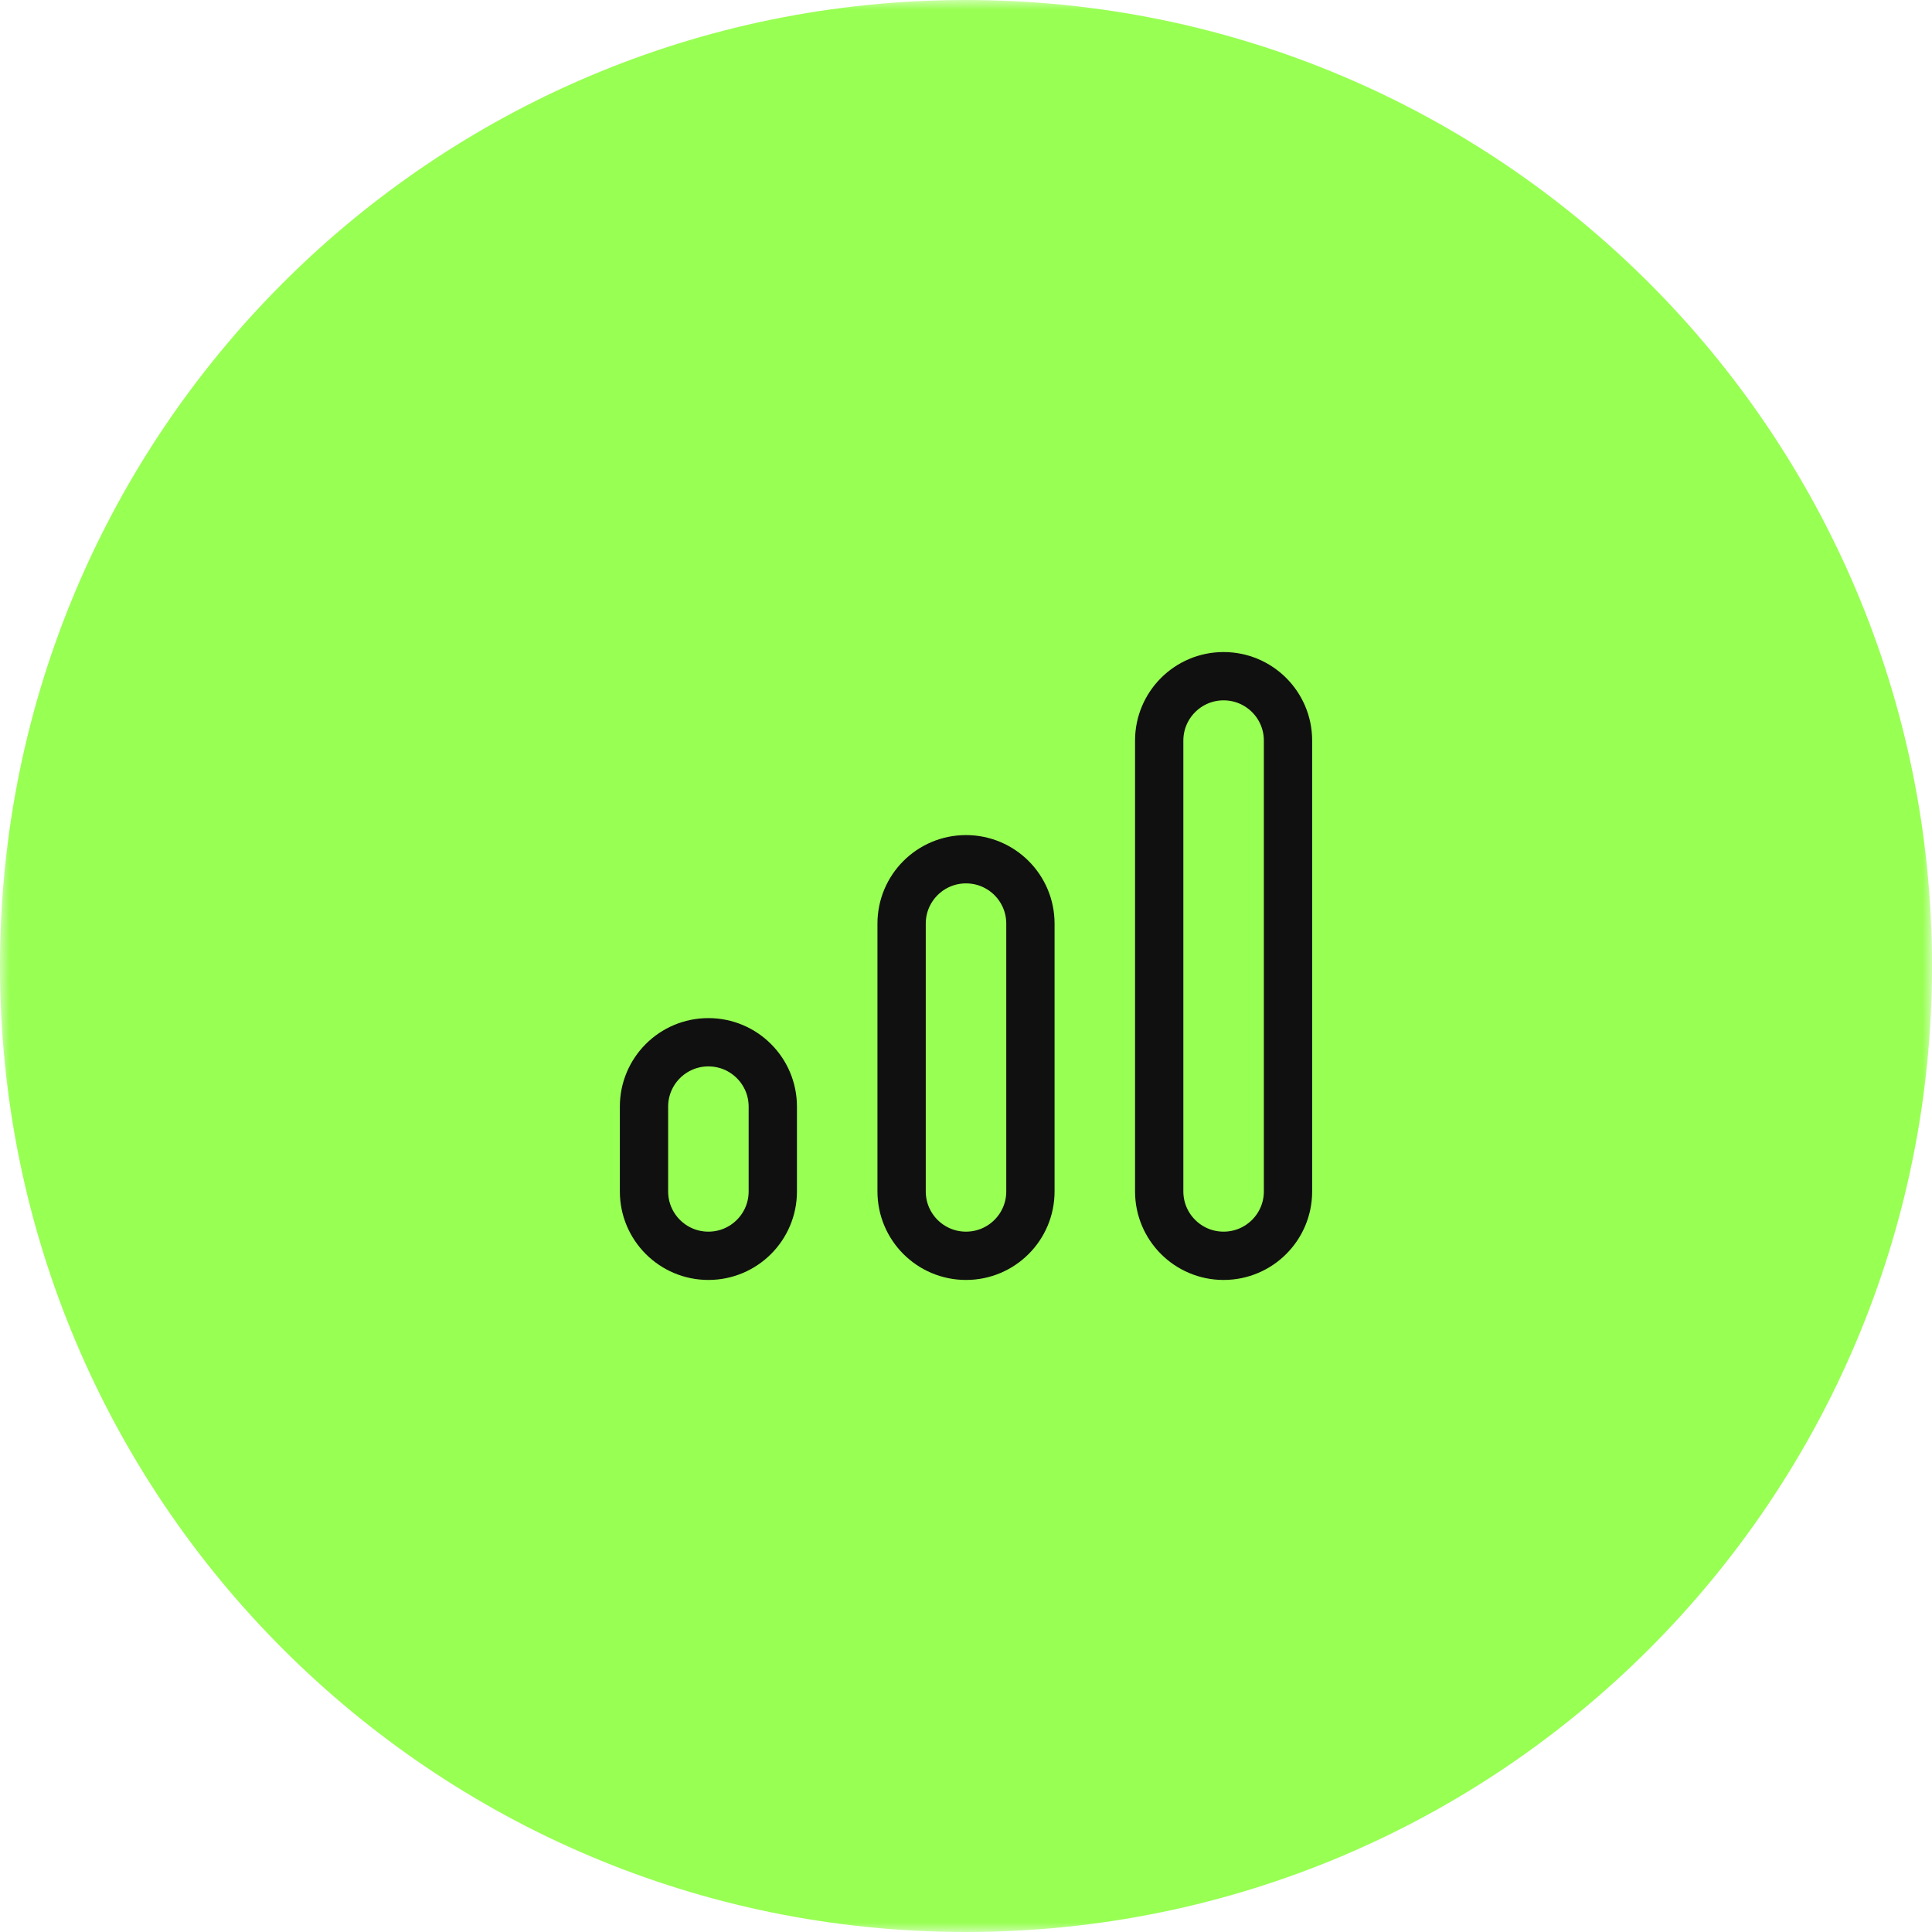 <?xml version="1.0" encoding="UTF-8"?> <svg xmlns="http://www.w3.org/2000/svg" width="100" height="100" viewBox="0 0 100 100" fill="none"><g clip-path="url(#clip0_68_5056)"><mask id="mask0_68_5056" style="mask-type:luminance" maskUnits="userSpaceOnUse" x="0" y="0" width="100" height="100"><path d="M100 0H0V100H100V0Z" fill="white"></path></mask><g mask="url(#mask0_68_5056)"><path d="M100 50C100 22.386 77.614 0 50 0C22.386 0 0 22.386 0 50C0 77.614 22.386 100 50 100C77.614 100 100 77.614 100 50Z" fill="#98FF53"></path><path fill-rule="evenodd" clip-rule="evenodd" d="M63.333 65V65C65.175 65 66.667 63.508 66.667 61.667V38.333C66.667 36.492 65.175 35 63.333 35V35C61.492 35 60 36.492 60 38.333V61.667C60 63.508 61.492 65 63.333 65Z" stroke="#101010" stroke-width="2.5" stroke-linecap="round" stroke-linejoin="round"></path><path fill-rule="evenodd" clip-rule="evenodd" d="M50 65V65C51.842 65 53.334 63.509 53.334 61.667V47.807C53.334 45.965 51.842 44.474 50 44.474V44.474C48.159 44.474 46.667 45.965 46.667 47.807V61.667C46.667 63.509 48.159 65 50 65Z" stroke="#101010" stroke-width="2.5" stroke-linecap="round" stroke-linejoin="round"></path><path fill-rule="evenodd" clip-rule="evenodd" d="M36.666 65V65C38.508 65 40 63.508 40 61.667V57.28C40 55.438 38.508 53.947 36.666 53.947V53.947C34.825 53.947 33.333 55.438 33.333 57.28V61.667C33.333 63.508 34.825 65 36.666 65Z" stroke="#101010" stroke-width="2.5" stroke-linecap="round" stroke-linejoin="round"></path></g></g><defs><clipPath id="clip0_68_5056"><rect width="100" height="100" fill="white"></rect></clipPath></defs></svg> 